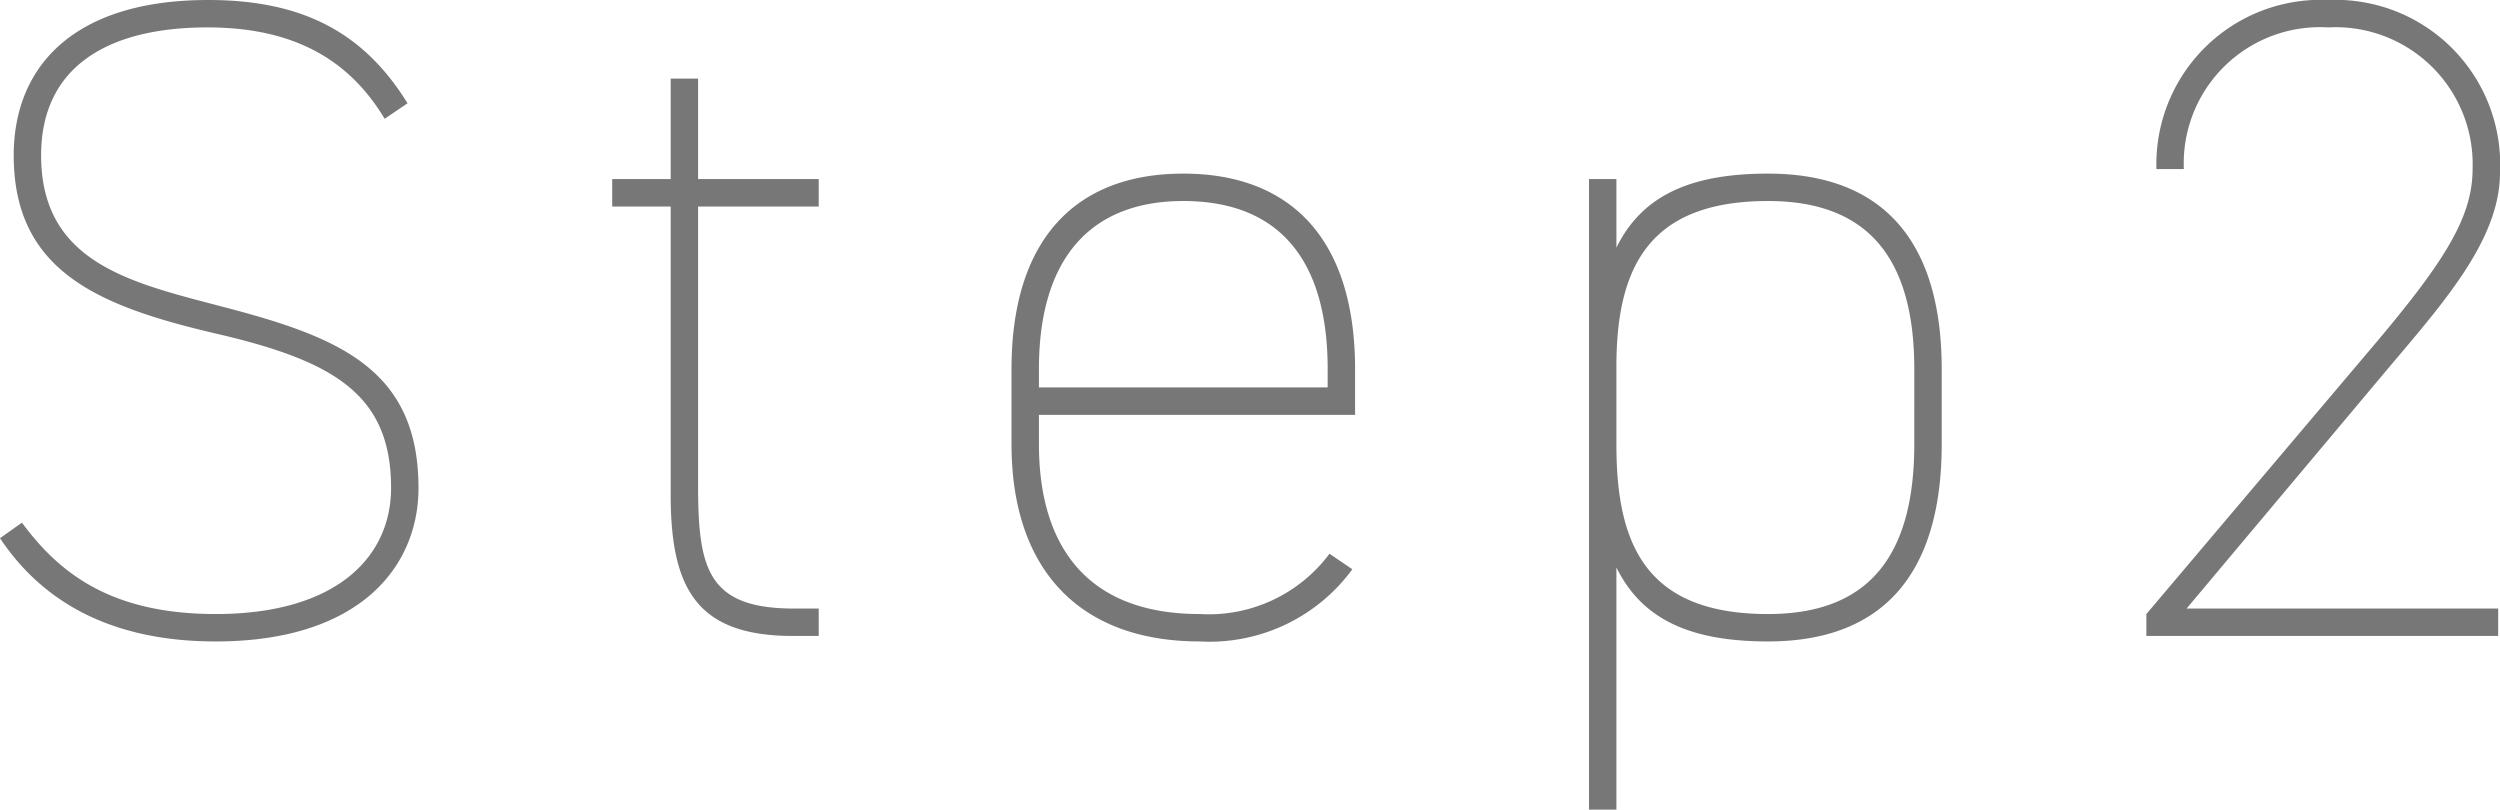 <svg xmlns="http://www.w3.org/2000/svg" width="109.44" height="35.44" viewBox="0 0 109.44 35.44">
  <path id="パス_362" data-name="パス 362" d="M20.04-23.32c-1.88-3.04-4.52-4.52-8.72-4.52-6.04,0-8.52,3.04-8.52,6.8,0,5.08,3.72,6.6,8.84,7.8,5.2,1.2,7.68,2.68,7.68,6.76,0,3-2.36,5.52-7.68,5.52C7-.96,4.76-2.8,3.16-4.96l-.96.68c2,3,5.16,4.52,9.44,4.52,6.32,0,8.88-3.28,8.88-6.72,0-5.28-3.6-6.64-8.68-7.96C7.88-15.48,4-16.36,4-21.04c0-3.88,2.92-5.6,7.28-5.6,4.12,0,6.36,1.68,7.76,4ZM29-18.8h2.56V-6.16C31.56-2,32.76,0,36.92,0h1.12V-1.2H36.96c-3.76,0-4.2-1.72-4.2-5.36V-18.8h5.28V-20H32.76v-4.4h-1.2V-20H29ZM61.52-9.68v-2c0-5.68-2.8-8.56-7.52-8.56s-7.52,2.88-7.52,8.56V-8.4c0,5.52,3,8.64,8.24,8.64A7.746,7.746,0,0,0,61.4-2.92l-1-.68A6.588,6.588,0,0,1,54.72-.96c-4.96,0-7.04-3-7.04-7.44V-9.68Zm-13.84-2c0-4.92,2.32-7.36,6.32-7.36,4.04,0,6.32,2.4,6.32,7.36v.8H47.68Zm39.52,0c0-5.68-2.64-8.56-7.6-8.56-3.4,0-5.52.96-6.64,3.24v-3h-1.2V7.6h1.2V-3C74.08-.72,76.2.24,79.6.24c4.96,0,7.6-2.88,7.6-8.64ZM79.6-.96c-5.32,0-6.64-3-6.64-7.4v-3.6c.04-4.2,1.44-7.08,6.64-7.08,4.32,0,6.4,2.44,6.4,7.36V-8.4C86-3.4,83.92-.96,79.6-.96Zm31.96-.24H97.92l8.56-10.2c2.48-2.96,5.16-5.84,5.16-8.88a7.211,7.211,0,0,0-7.52-7.56,7.193,7.193,0,0,0-7.52,7.4h1.2a5.965,5.965,0,0,1,6.32-6.2,6,6,0,0,1,6.32,6.2c0,2.08-1.2,4-4.16,7.52L96.16-.96V0h15.4Z" transform="translate(-2.2 27.84)" fill="#777"/>
</svg>
